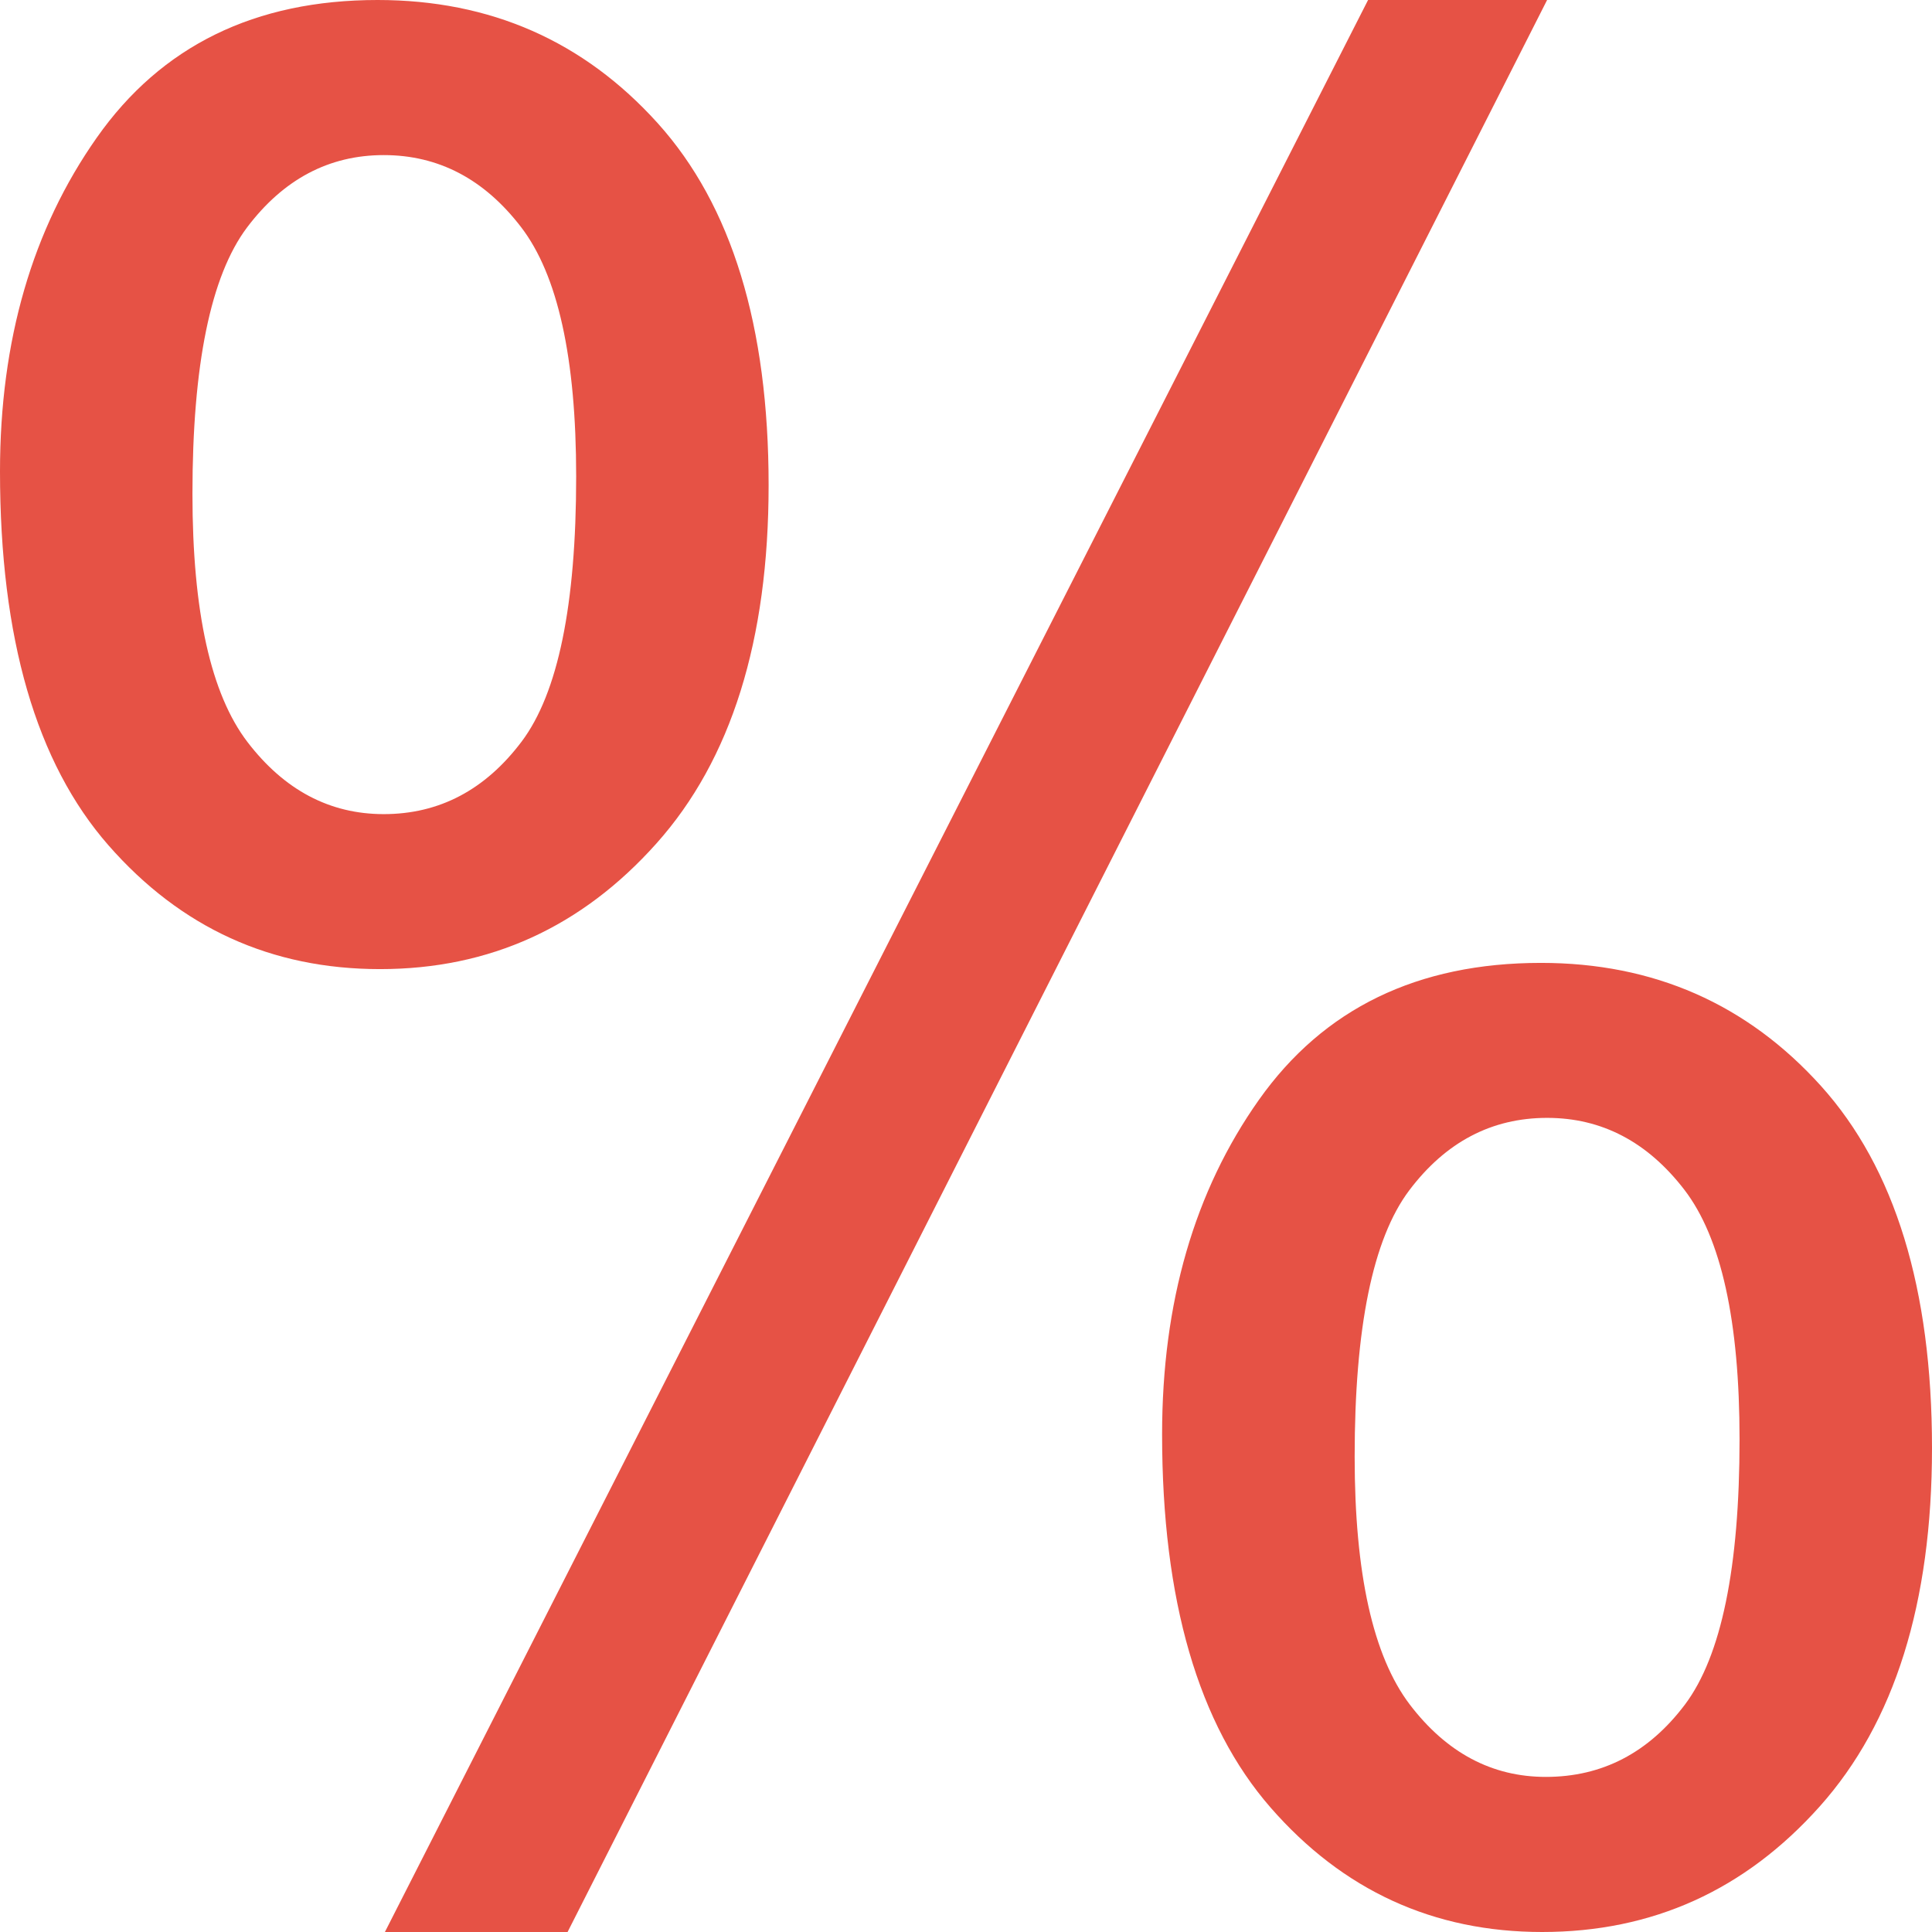 <?xml version="1.0" encoding="UTF-8"?> <svg xmlns="http://www.w3.org/2000/svg" width="18" height="18" viewBox="0 0 18 18" fill="none"><g clip-path="url(#clip0_3053_14)"><path d="M3.541 9.029C4.561 9.029 5.419 8.639 6.116 7.858C6.813 7.078 7.161 5.965 7.161 4.52C7.161 3.037 6.817 1.913 6.128 1.148C5.438 0.383 4.569 0 3.518 0C2.376 0 1.503 0.427 0.902 1.282C0.301 2.136 0 3.173 0 4.392C0 5.946 0.337 7.107 1.011 7.876C1.685 8.645 2.528 9.029 3.541 9.029ZM2.301 2.12C2.64 1.67 3.065 1.445 3.575 1.445C4.085 1.445 4.511 1.668 4.854 2.115C5.197 2.561 5.368 3.336 5.368 4.439C5.368 5.635 5.199 6.458 4.86 6.909C4.521 7.359 4.093 7.585 3.575 7.585C3.072 7.585 2.649 7.361 2.307 6.915C1.964 6.468 1.793 5.697 1.793 4.602C1.793 3.398 1.963 2.571 2.301 2.12Z" fill="#E65245"></path><path d="M5.288 18L14.414 0H12.746L3.586 18H5.288Z" fill="#E65245"></path><path d="M14.357 8.971C13.207 8.971 12.331 9.396 11.729 10.247C11.128 11.097 10.827 12.136 10.827 13.363C10.827 14.909 11.164 16.068 11.838 16.841C12.512 17.613 13.355 18 14.368 18C15.396 18 16.258 17.61 16.955 16.829C17.652 16.048 18 14.936 18 13.491C18 12.008 17.655 10.883 16.966 10.118C16.277 9.354 15.407 8.971 14.357 8.971ZM15.699 15.88C15.36 16.33 14.928 16.555 14.402 16.555C13.9 16.555 13.477 16.33 13.134 15.88C12.792 15.429 12.621 14.66 12.621 13.573C12.621 12.369 12.79 11.542 13.129 11.091C13.468 10.641 13.896 10.415 14.414 10.415C14.924 10.415 15.35 10.639 15.693 11.085C16.036 11.532 16.207 12.307 16.207 13.41C16.207 14.606 16.037 15.429 15.699 15.88Z" fill="#E65245"></path></g><defs><clipPath id="clip0_3053_14"><rect width="18" height="18" fill="white"></rect></clipPath></defs></svg> 